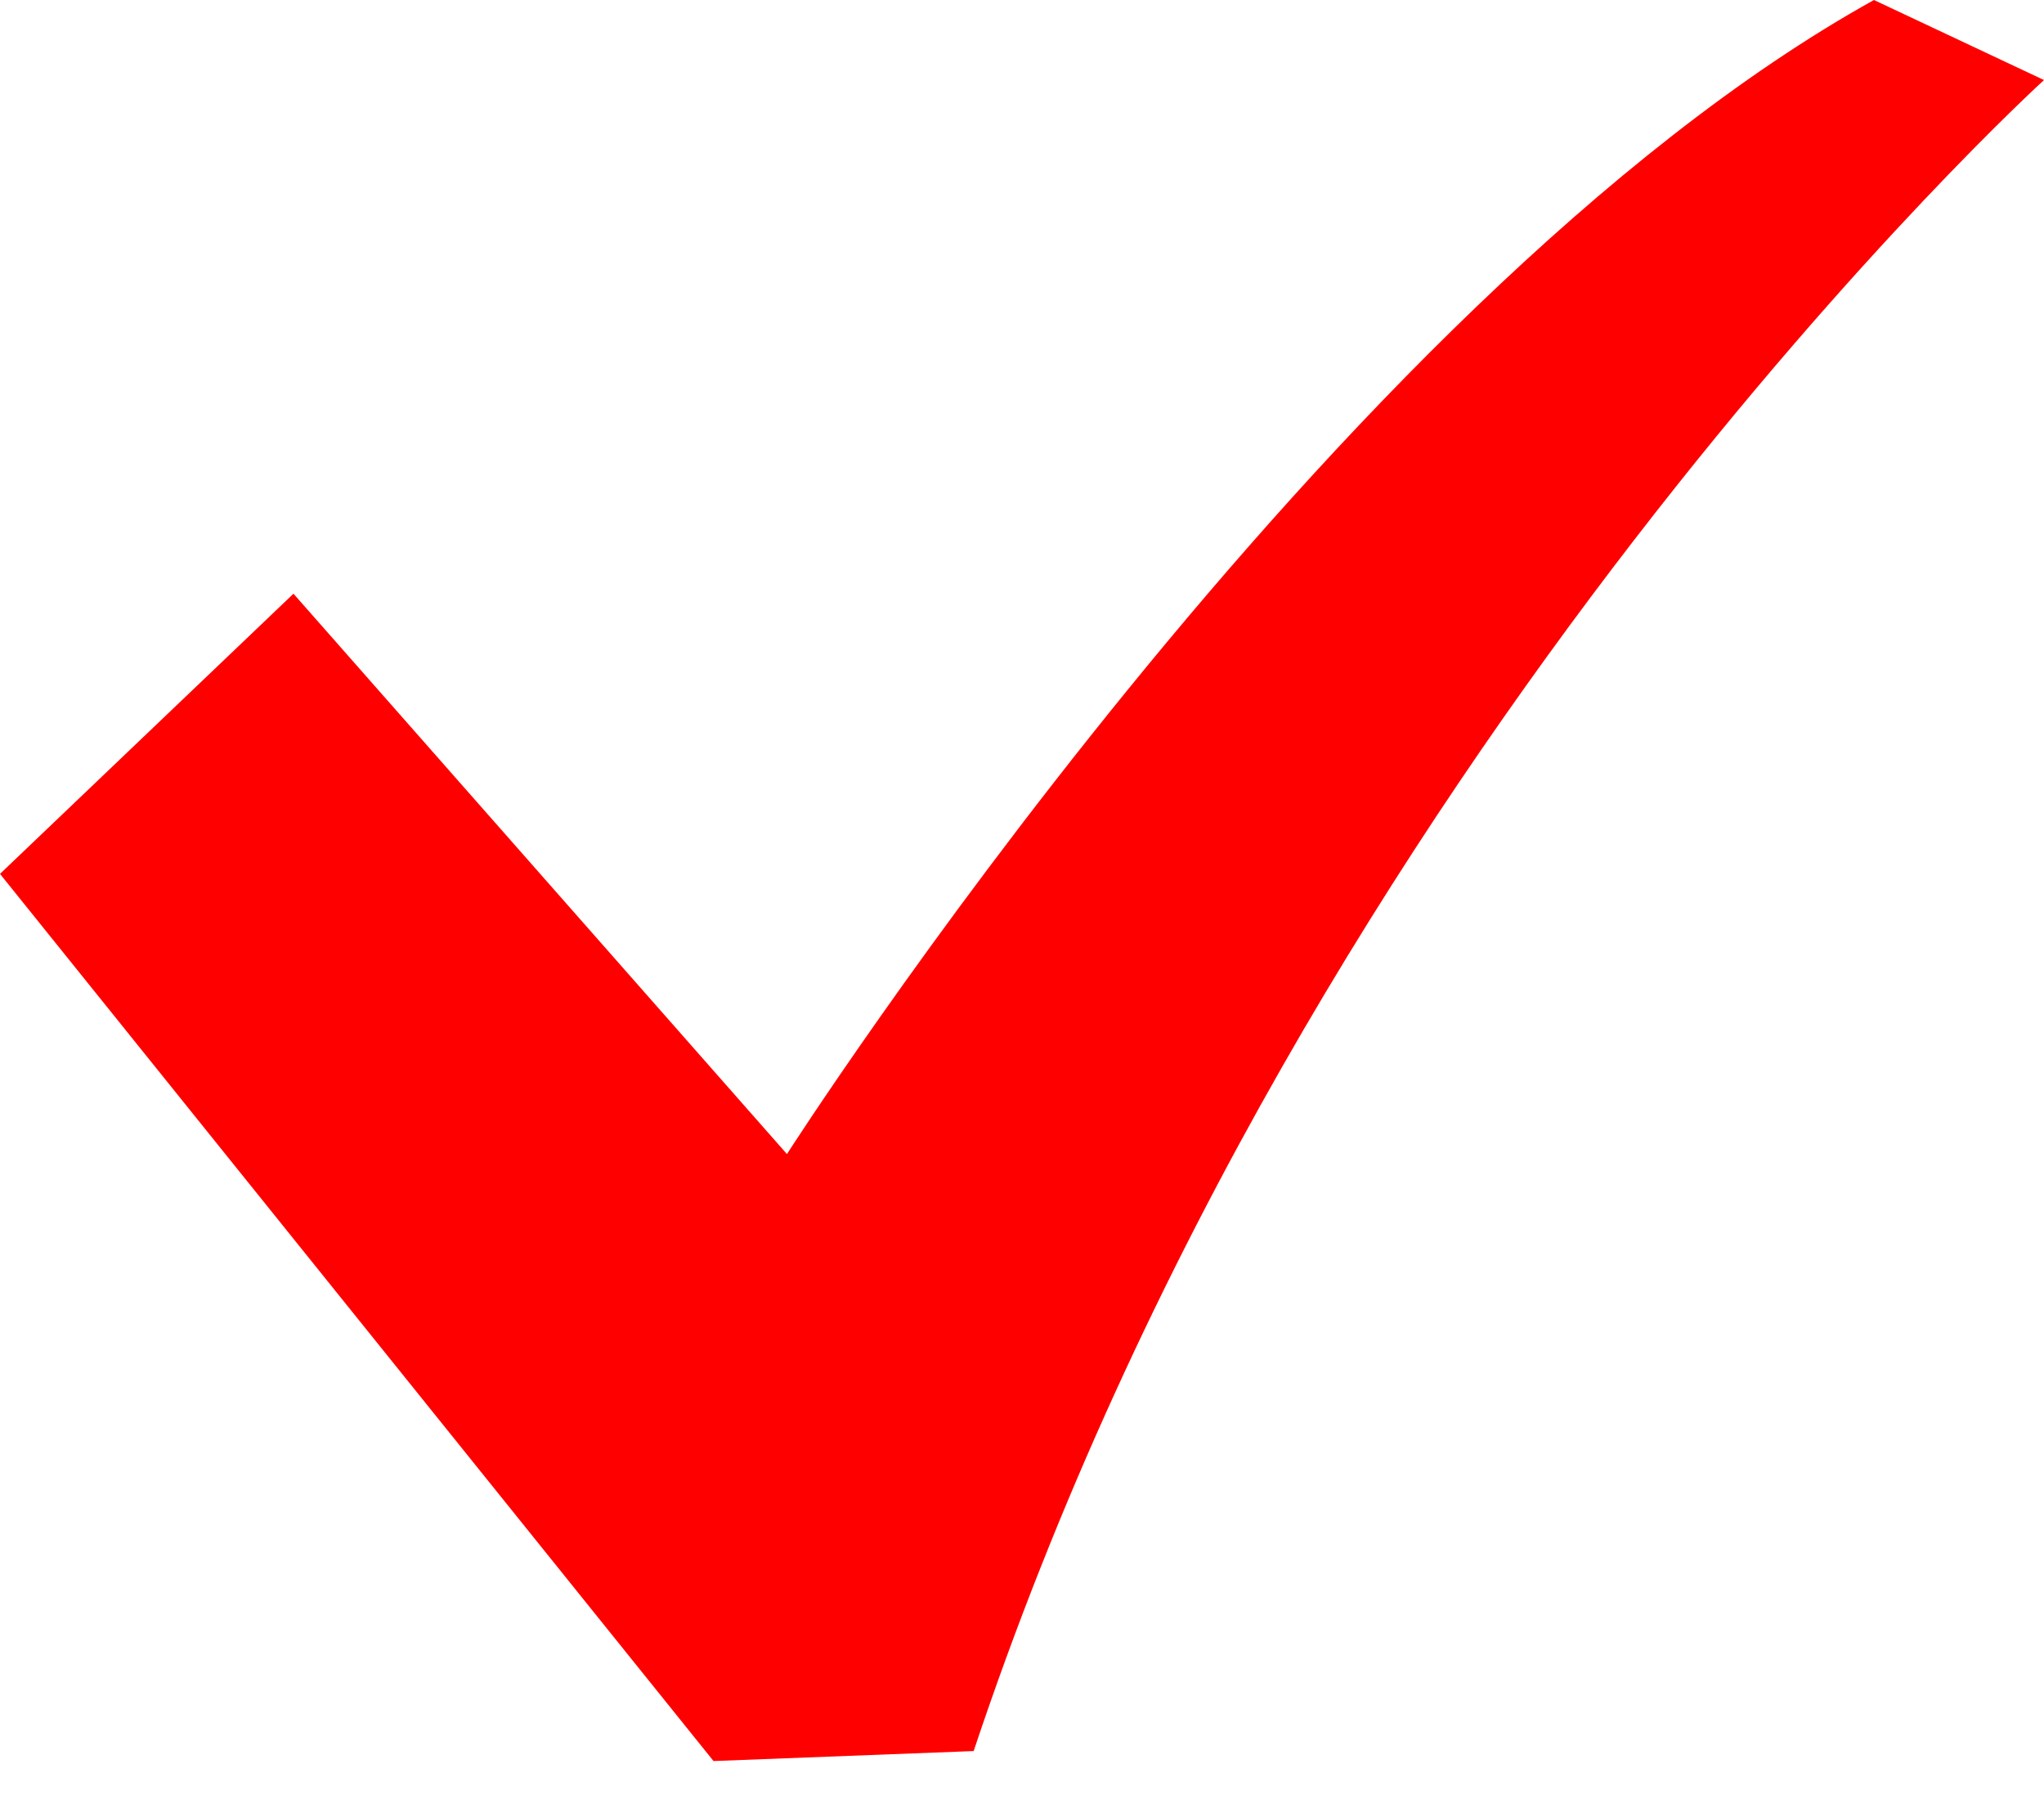 <svg width="26" height="23" viewBox="0 0 26 23" fill="none" xmlns="http://www.w3.org/2000/svg">
<path d="M23.837 0C16.965 3.817 10.01 14.676 10.01 14.676L3.733 7.55L0 11.113L9.076 22.395L12.385 22.268C16.627 9.543 26 1.018 26 1.018L23.837 0Z" fill="#FF0000"/>
</svg>
